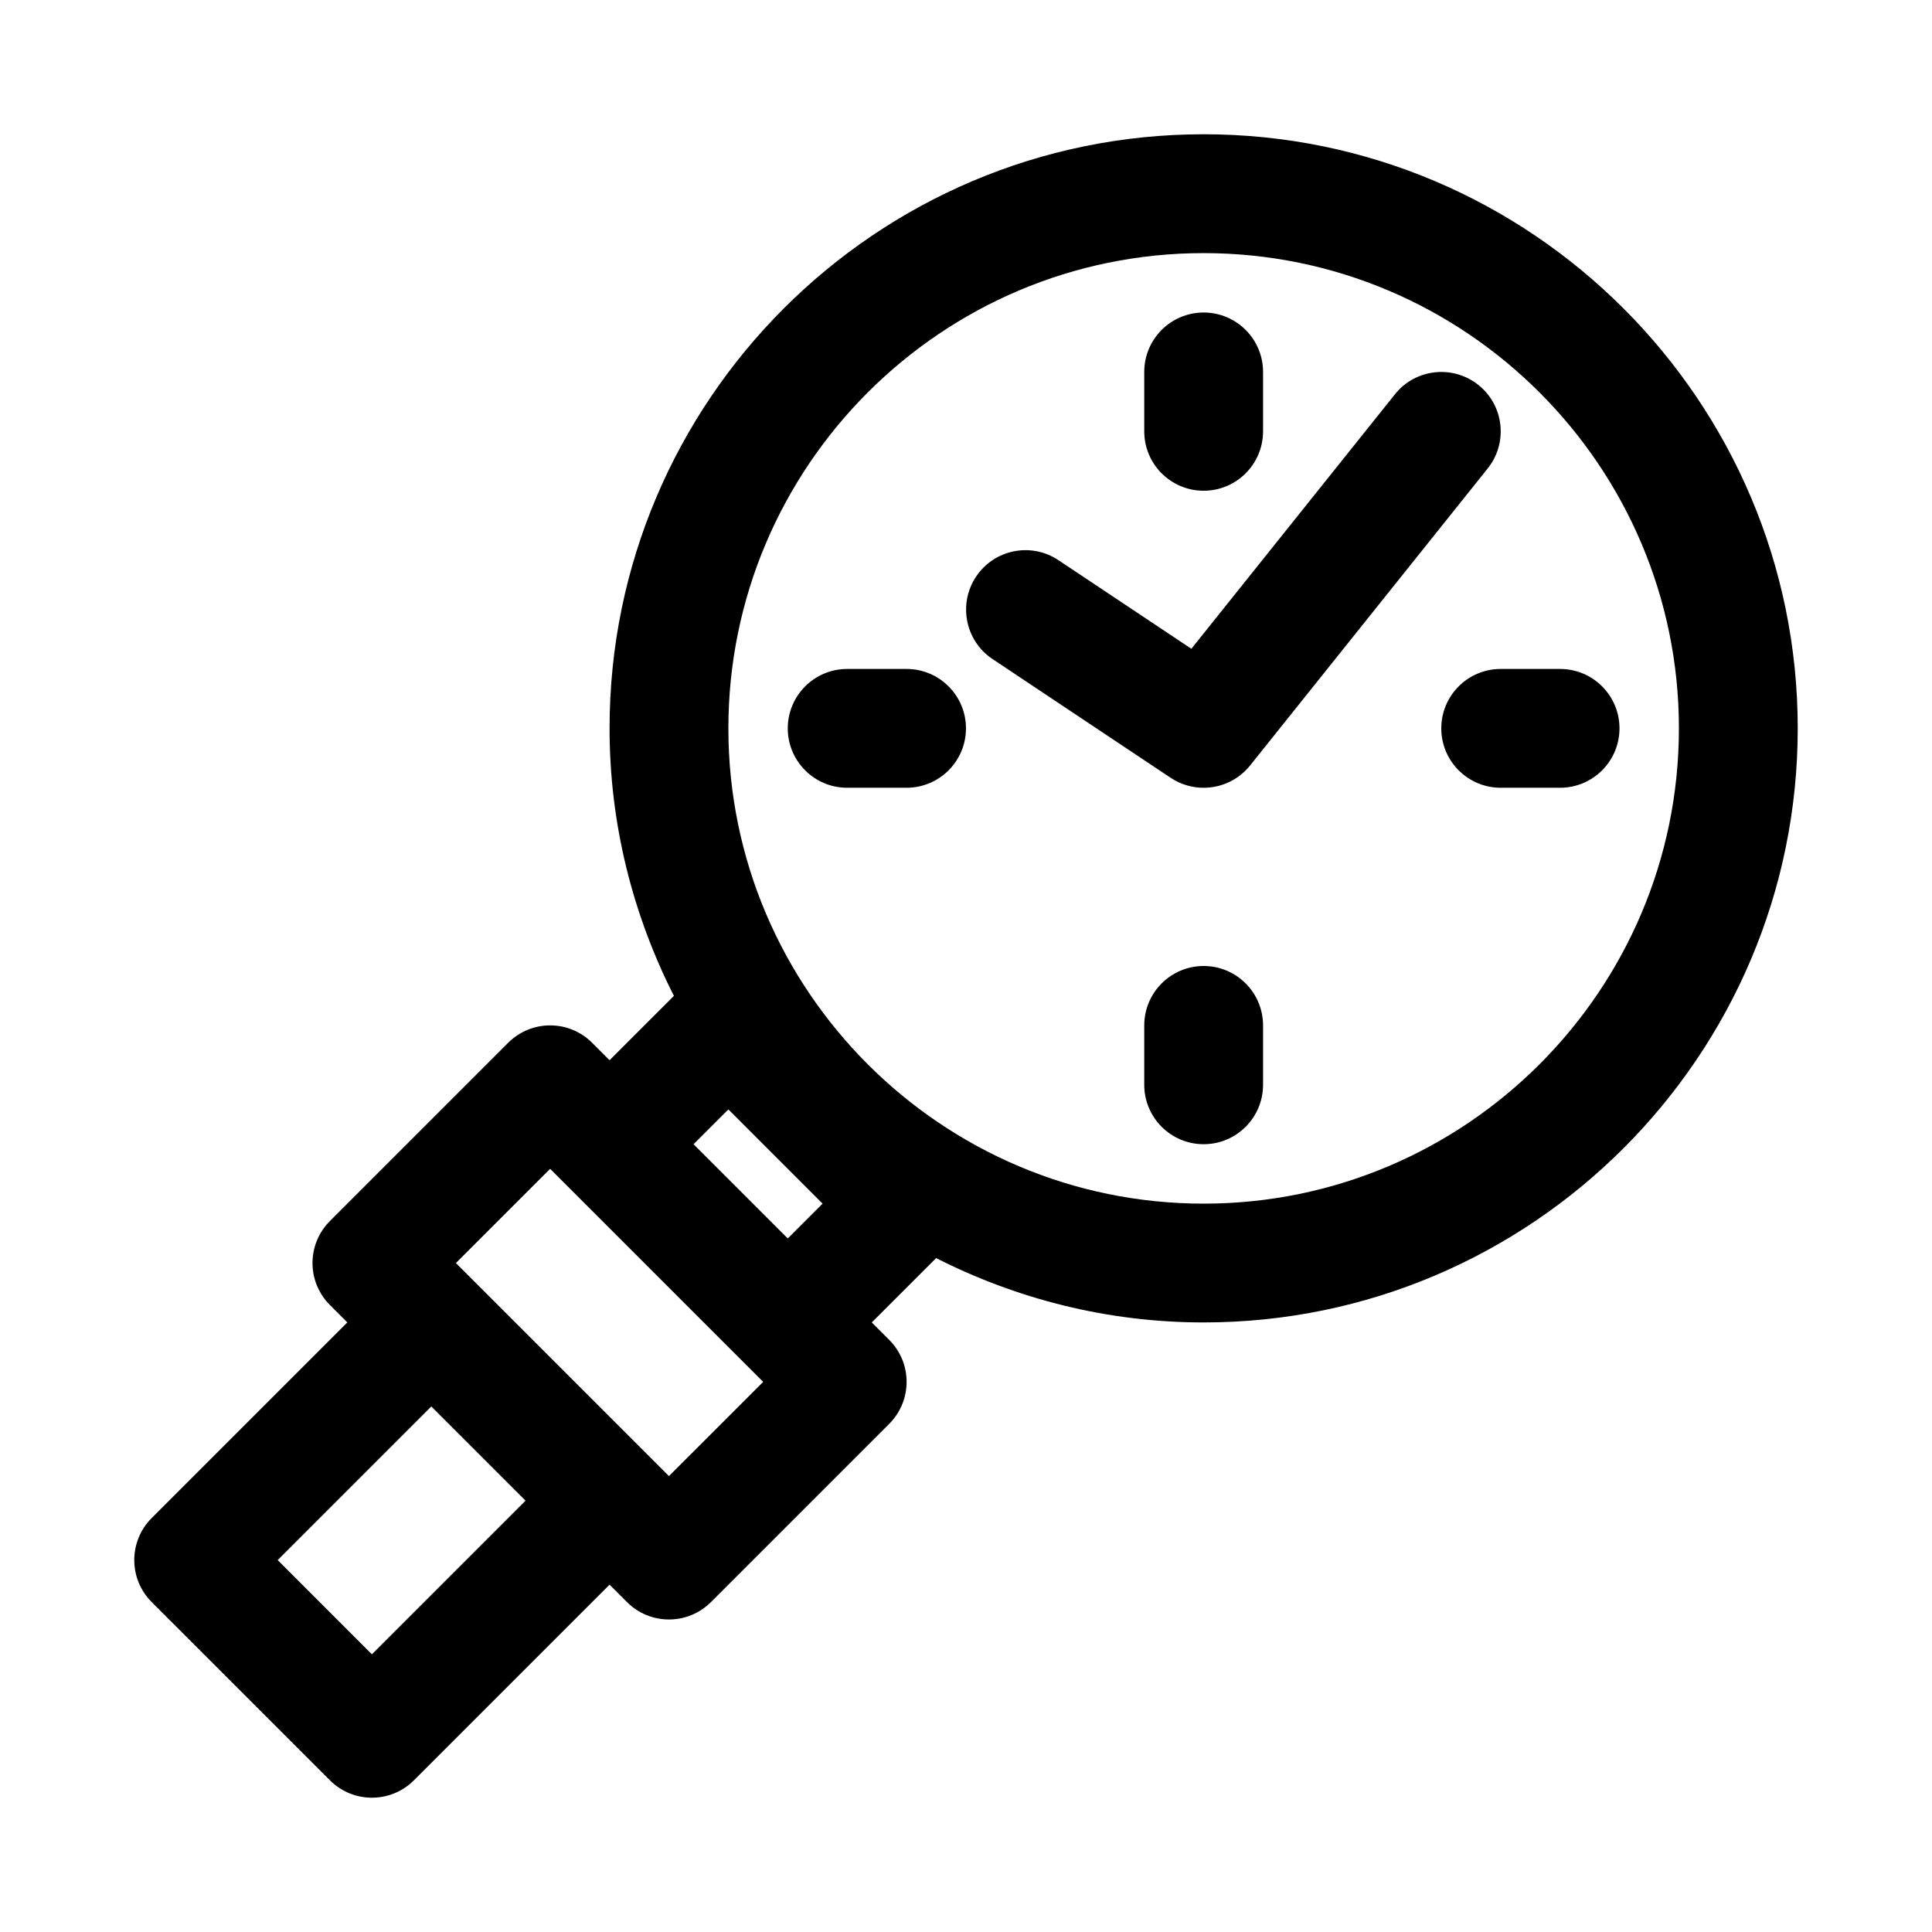<?xml version="1.0" encoding="UTF-8"?>
<!-- Uploaded to: SVG Repo, www.svgrepo.com, Generator: SVG Repo Mixer Tools -->
<svg fill="#000000" width="800px" height="800px" version="1.1" viewBox="144 144 512 512" xmlns="http://www.w3.org/2000/svg">
 <g>
  <path d="m462.98 179.58c-86.812 0-157.44 70.629-157.44 157.44 0 25.52 6.234 49.547 17.051 70.895l-17.051 17.051-4.613-4.613c-6.156-6.156-16.105-6.156-22.262 0l-47.23 47.23c-6.156 6.156-6.156 16.105 0 22.262l4.609 4.613-51.844 51.844c-6.156 6.156-6.156 16.105 0 22.262l47.23 47.23c3.07 3.074 7.102 4.617 11.133 4.617s8.062-1.543 11.133-4.613l51.844-51.844 4.613 4.613c3.07 3.07 7.098 4.613 11.129 4.613s8.062-1.543 11.133-4.613l47.23-47.23c6.156-6.156 6.156-16.105 0-22.262l-4.613-4.617 17.051-17.051c21.352 10.816 45.375 17.051 70.898 17.051 86.812 0 157.44-70.629 157.44-157.44-0.004-86.809-70.629-157.44-157.44-157.44zm-220.42 402.83-24.969-24.973 40.711-40.711 24.973 24.969zm78.719-47.234-56.457-56.457 24.969-24.969 51.844 51.844 4.617 4.613zm6.519-87.945 9.227-9.227 24.969 24.973-9.227 9.223zm135.18 15.746c-69.445 0-125.95-56.504-125.95-125.95 0-69.445 56.504-125.95 125.95-125.95 69.445 0 125.95 56.504 125.95 125.95-0.004 69.445-56.508 125.95-125.95 125.95z"/>
  <path d="m462.98 274.05c8.691 0 15.742-7.055 15.742-15.742v-15.746c0-8.691-7.055-15.742-15.742-15.742-8.691 0-15.742 7.055-15.742 15.742v15.742c-0.004 8.691 7.051 15.746 15.742 15.746z"/>
  <path d="m462.98 400c-8.691 0-15.742 7.055-15.742 15.742v15.742c0 8.691 7.055 15.742 15.742 15.742 8.691 0 15.742-7.055 15.742-15.742v-15.742c0-8.691-7.055-15.742-15.742-15.742z"/>
  <path d="m384.25 321.28h-15.742c-8.691 0-15.742 7.055-15.742 15.742 0 8.691 7.055 15.742 15.742 15.742h15.742c8.691 0 15.742-7.055 15.742-15.742 0.004-8.688-7.051-15.742-15.742-15.742z"/>
  <path d="m557.44 321.28h-15.742c-8.691 0-15.742 7.055-15.742 15.742 0 8.691 7.055 15.742 15.742 15.742h15.742c8.691 0 15.742-7.055 15.742-15.742 0.004-8.688-7.051-15.742-15.742-15.742z"/>
  <path d="m462.98 352.77c4.629 0 9.211-2.047 12.297-5.902l62.977-78.719c5.434-6.785 4.328-16.703-2.457-22.121-6.769-5.434-16.703-4.328-22.121 2.457l-53.953 67.449-35.219-23.473c-7.242-4.848-17.02-2.883-21.836 4.359-4.816 7.227-2.867 17.02 4.359 21.836l47.23 31.488c2.66 1.762 5.699 2.625 8.723 2.625z"/>
 </g>
</svg>